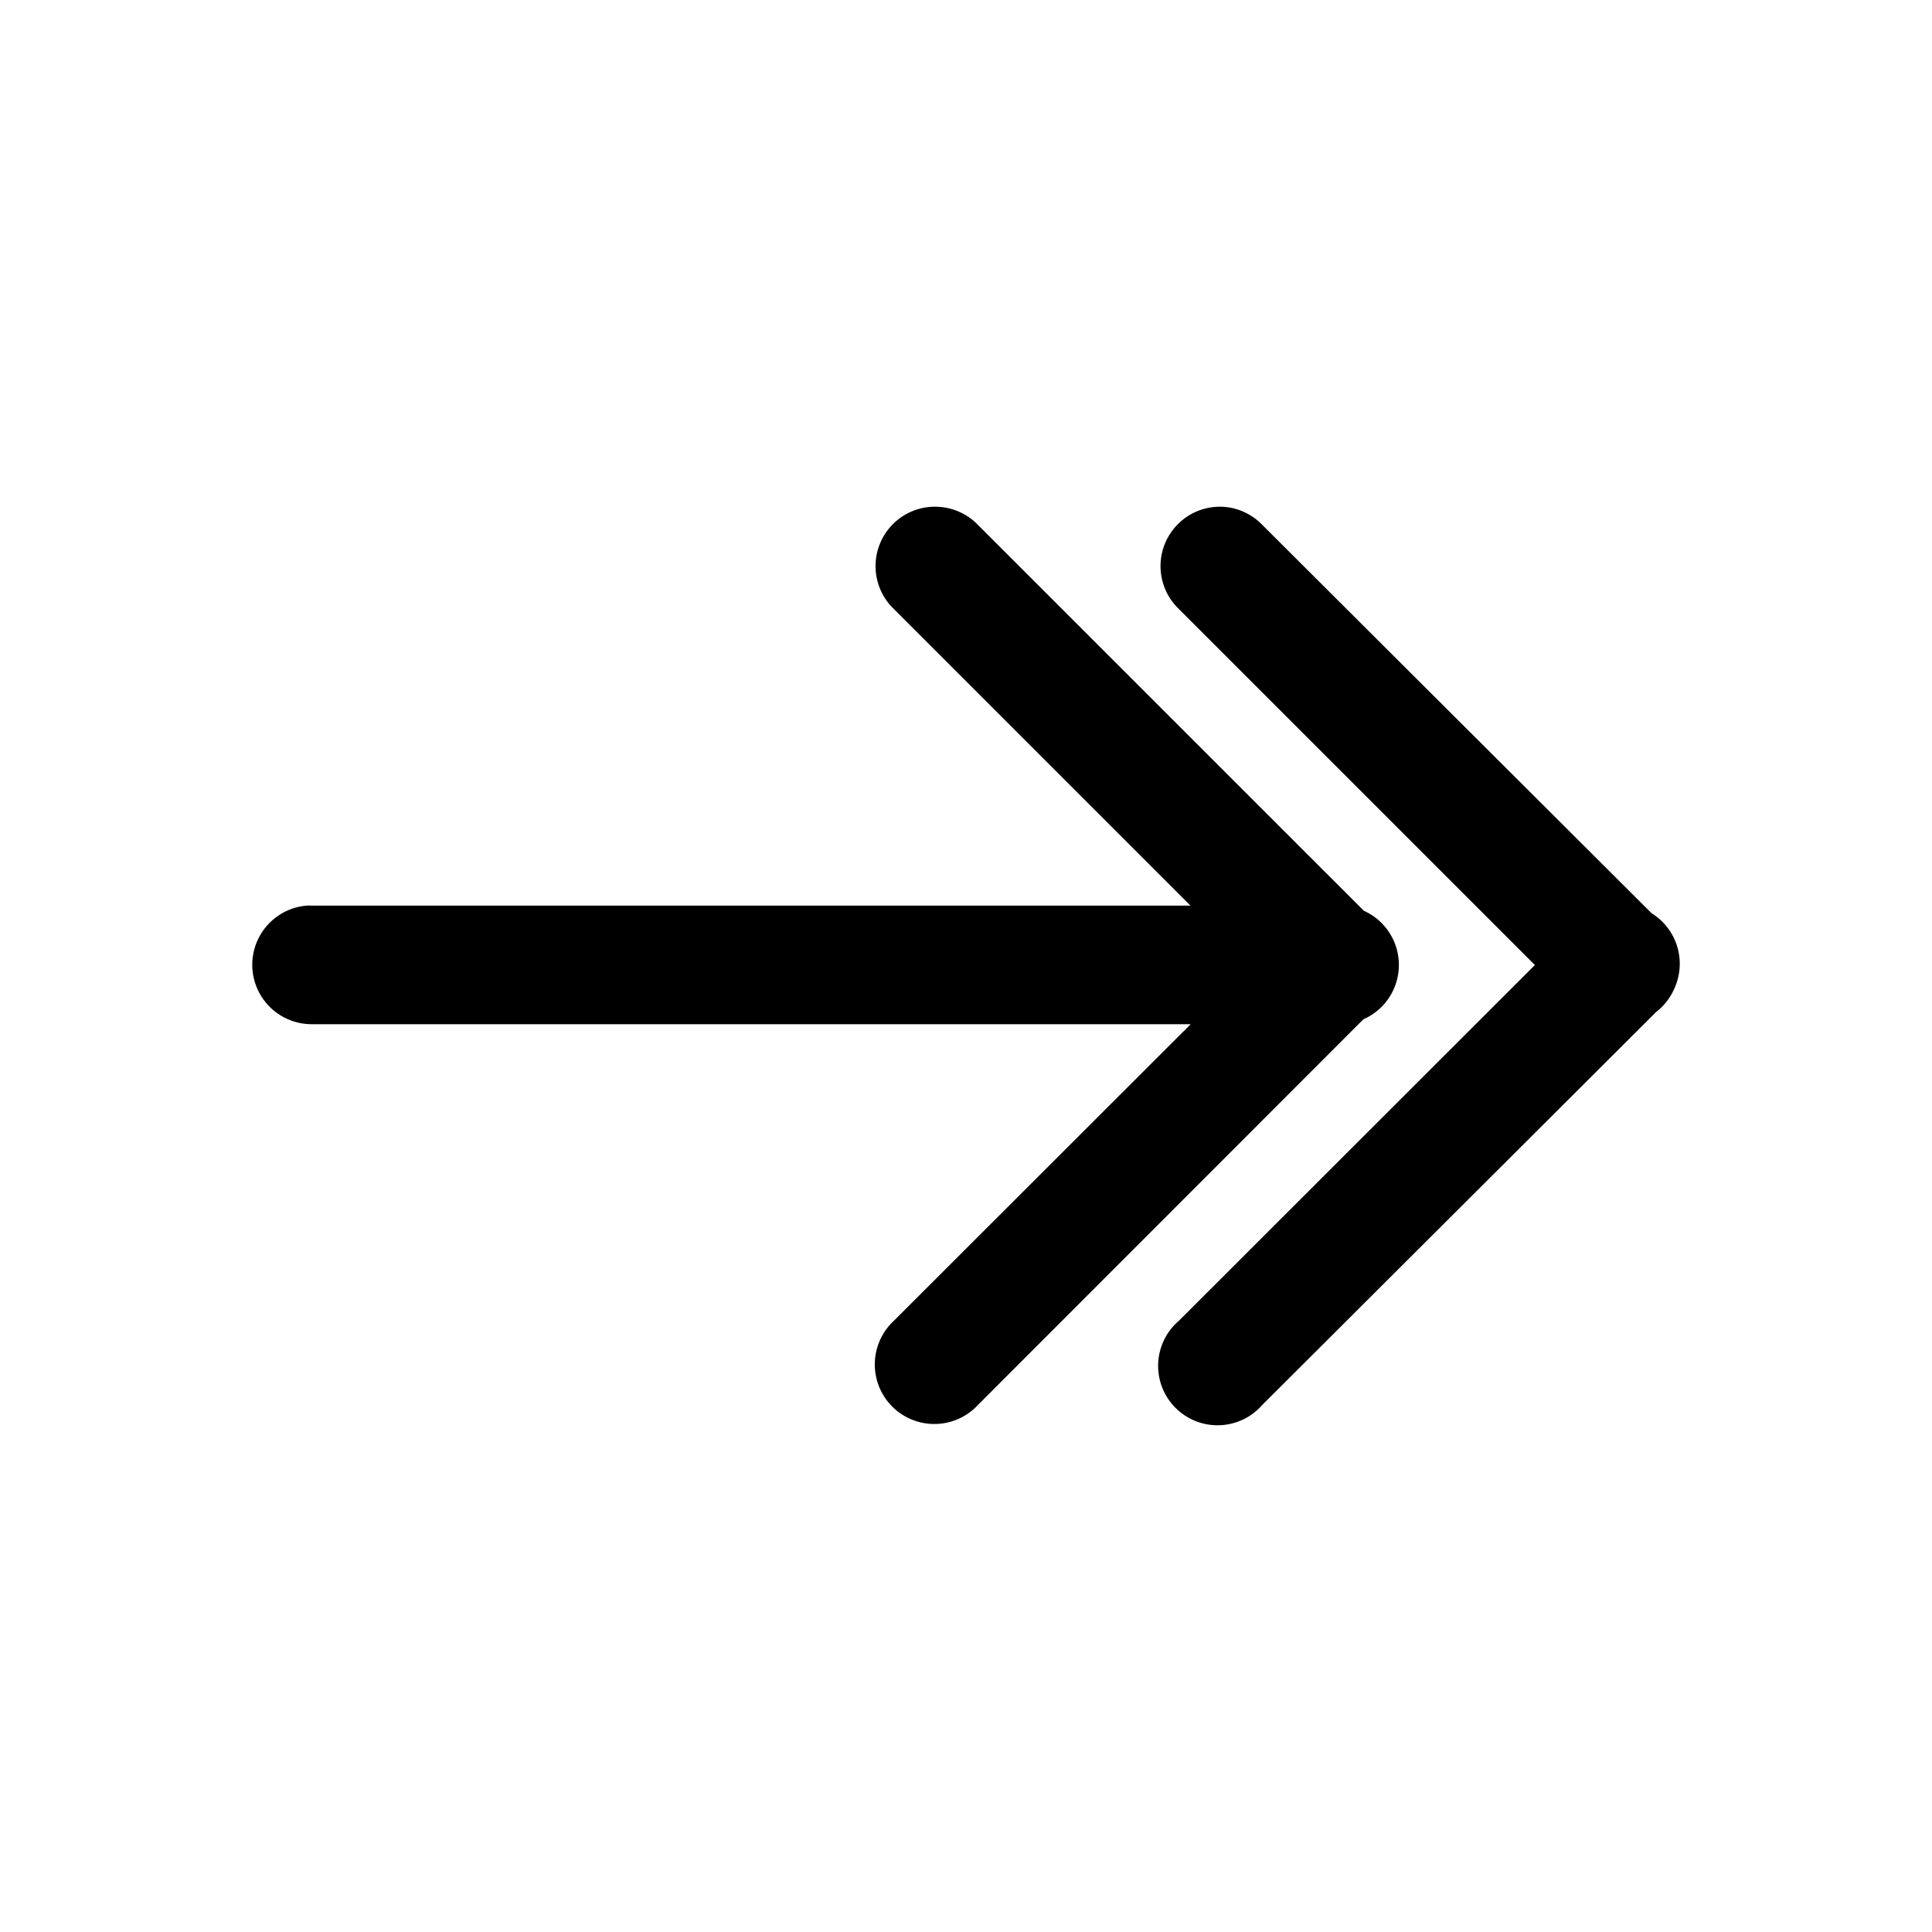 <?xml version="1.0" encoding="UTF-8"?>
<!-- Uploaded to: ICON Repo, www.iconrepo.com, Generator: ICON Repo Mixer Tools -->
<svg fill="#000000" width="800px" height="800px" version="1.1" viewBox="144 144 512 512" xmlns="http://www.w3.org/2000/svg">
 <path d="m391.84 278.28c-4.234-0.02-8.297 1.668-11.273 4.68-2.973 3.016-4.609 7.098-4.539 11.332 0.074 4.234 1.848 8.262 4.922 11.172l78.535 78.535h-232.65c-0.551-0.031-1.105-0.031-1.656 0-5.461 0.492-10.273 3.793-12.703 8.711-2.43 4.918-2.121 10.746 0.809 15.383 2.934 4.637 8.066 7.414 13.551 7.332h232.71l-78.598 78.535c-3.172 2.906-5.019 6.981-5.117 11.277-0.098 4.301 1.566 8.457 4.602 11.5 3.039 3.047 7.188 4.719 11.488 4.633 4.301-0.082 8.379-1.922 11.293-5.086l102.09-102.15c3.738-1.641 6.695-4.672 8.242-8.453s1.566-8.012 0.051-11.805-4.449-6.852-8.176-8.523l-102.22-102.21h0.004c-2.973-3.102-7.082-4.856-11.379-4.856zm75.582 0c-4.238-0.035-8.316 1.641-11.301 4.652-2.988 3.012-4.637 7.098-4.57 11.34 0.066 4.242 1.844 8.273 4.926 11.191l94.281 94.281-94.281 94.219v-0.004c-3.348 2.836-5.356 6.938-5.551 11.32-0.191 4.379 1.453 8.645 4.535 11.762 3.086 3.117 7.328 4.809 11.715 4.664 4.383-0.141 8.508-2.109 11.379-5.422l104.3-104.06c2.078-1.602 3.731-3.695 4.797-6.094 1.648-3.5 1.953-7.484 0.855-11.191-1.102-3.711-3.527-6.883-6.82-8.918l-103.14-102.89h0.004c-2.914-3.039-6.918-4.789-11.129-4.856z"/>
</svg>